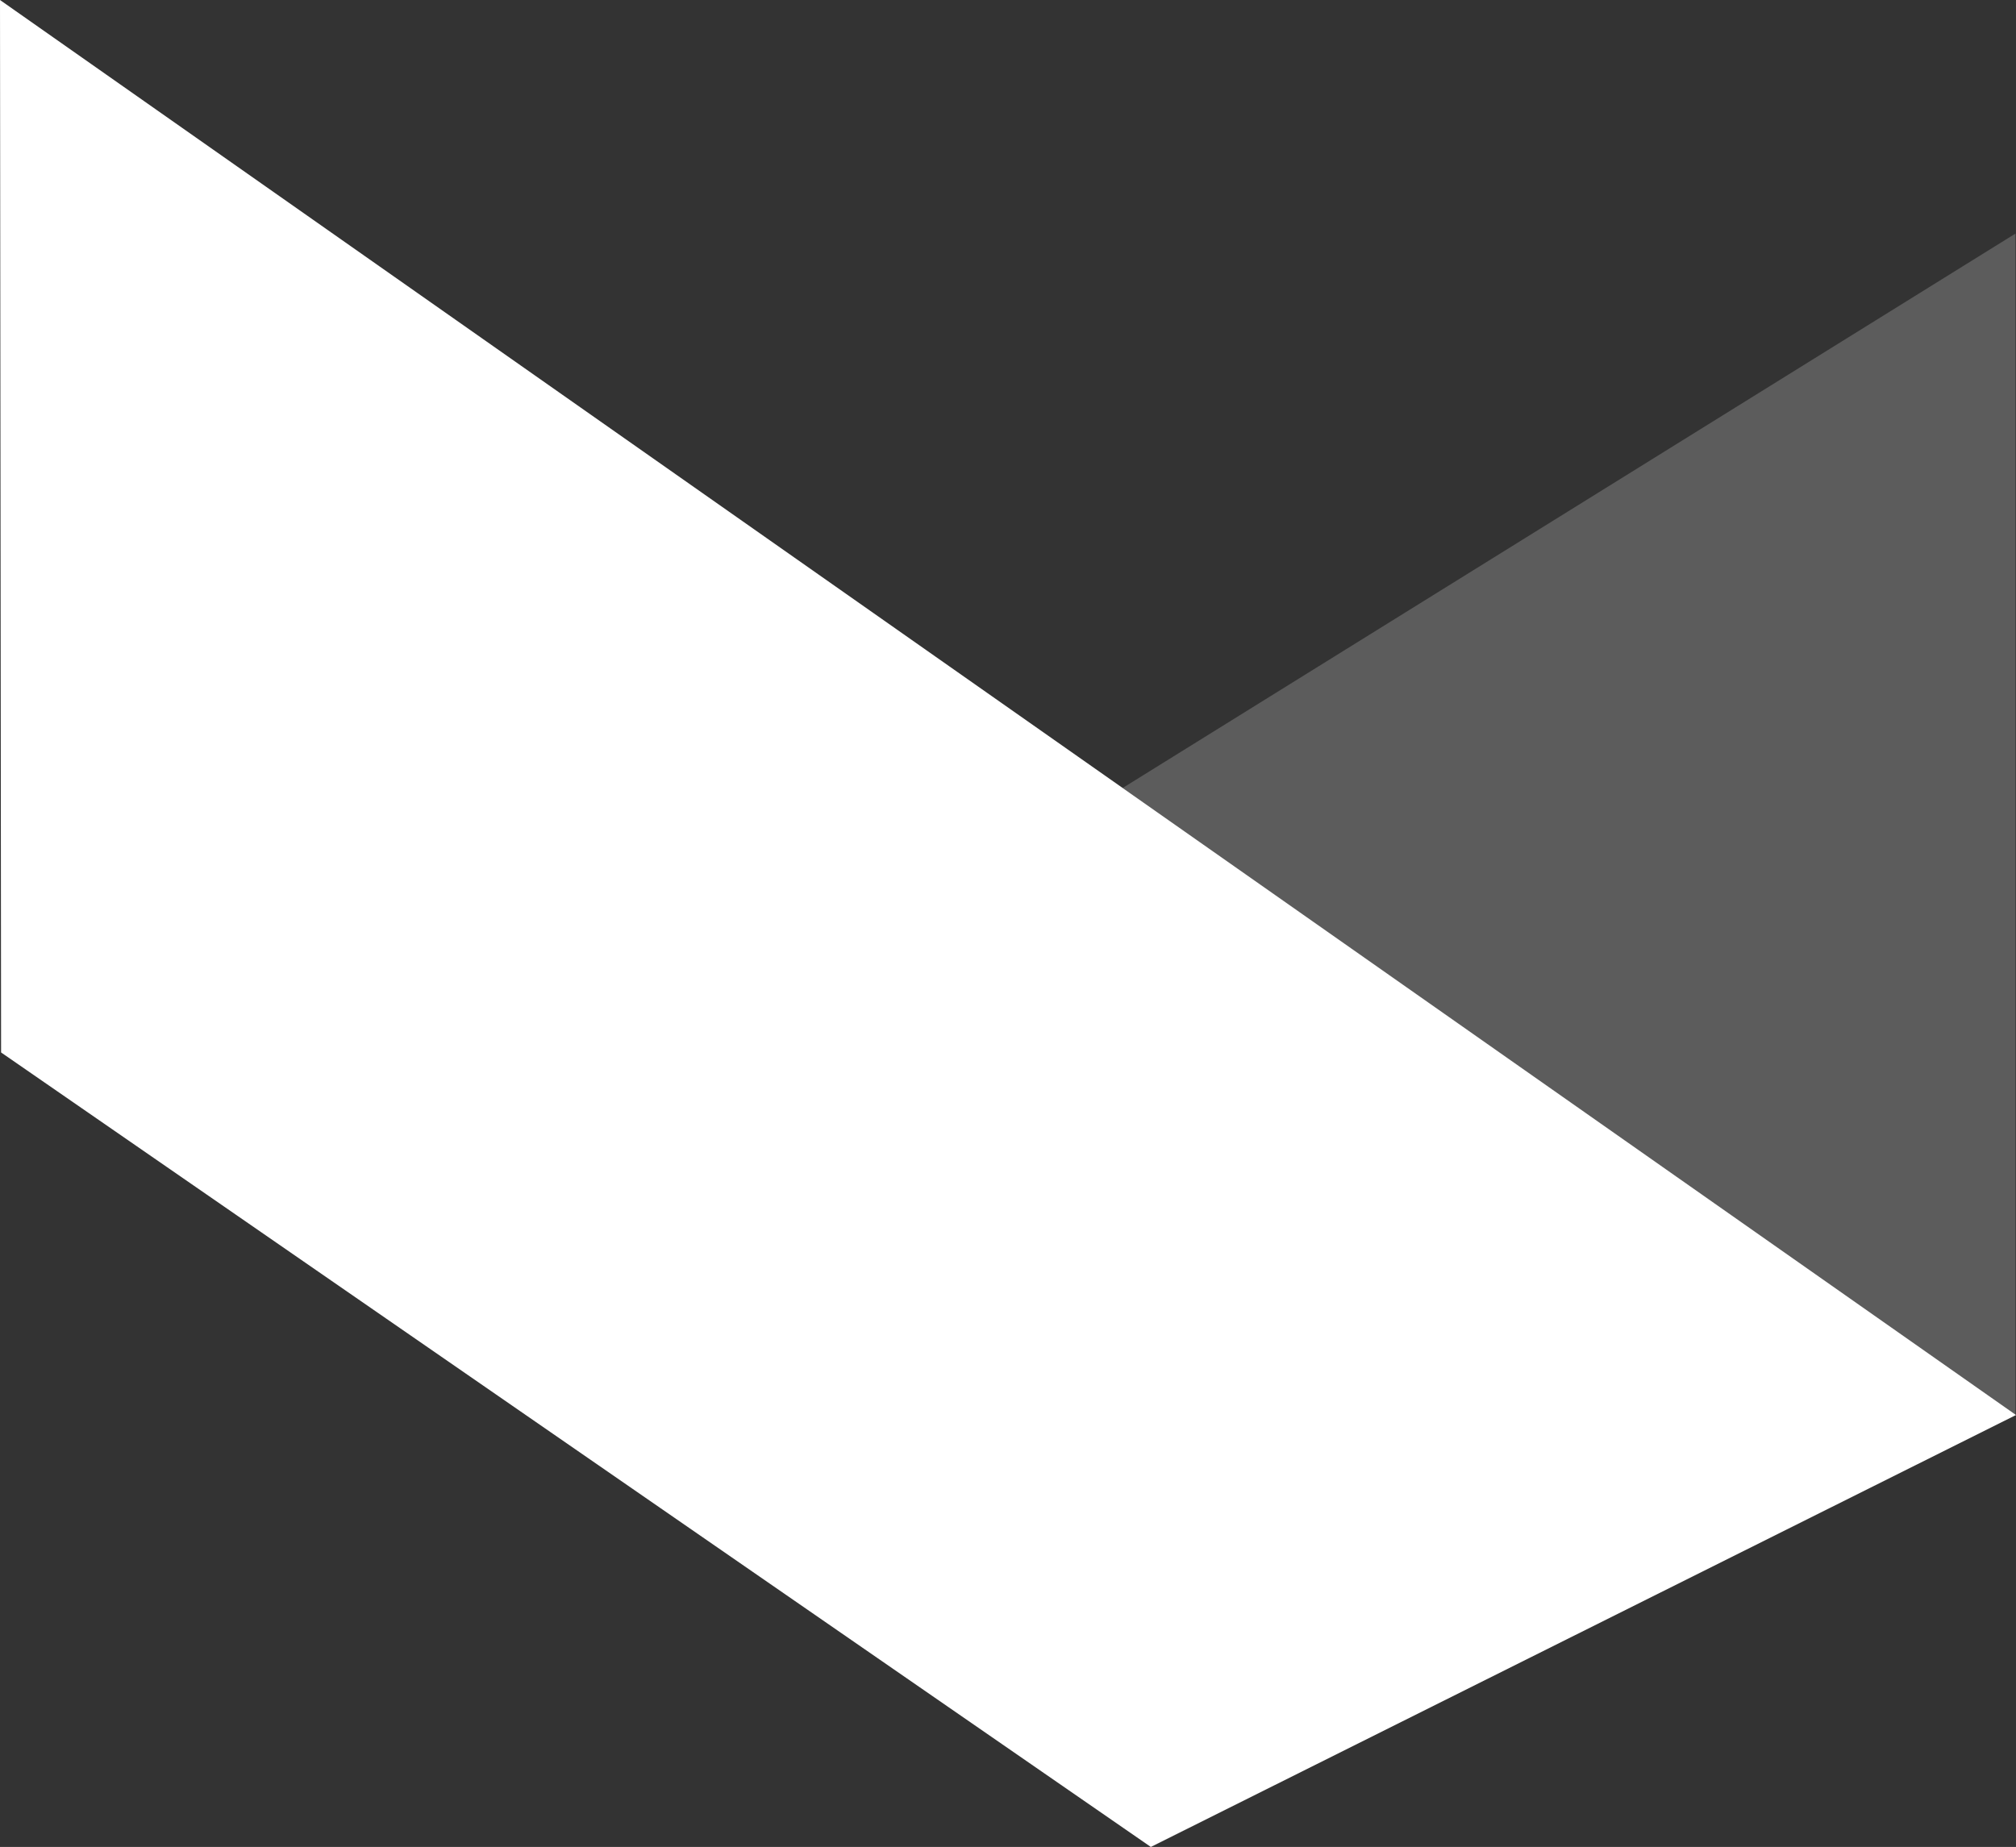<?xml version="1.0" encoding="UTF-8"?>
<svg id="Layer_1" data-name="Layer 1" xmlns="http://www.w3.org/2000/svg" viewBox="0 0 37.19 34.08">
  <rect x="0" y="0" width="37.19" height="34.08" fill="#333333" stroke="none"/>
  <defs>
    <style>
      .cls-1 {
        opacity: .2;
      }

      .cls-1, .cls-2 {
        fill: #fff;
      }
    </style>
  </defs>
  <path class="cls-2" d="M37.19,26.11l-15.96,7.97L.02,19.42l-.02-19.42,37.19,26.11Z"/>
  <path class="cls-1" d="M37.18,26.11V4.31l-16.47,10.23,16.47,11.58h0Z"/>
</svg>